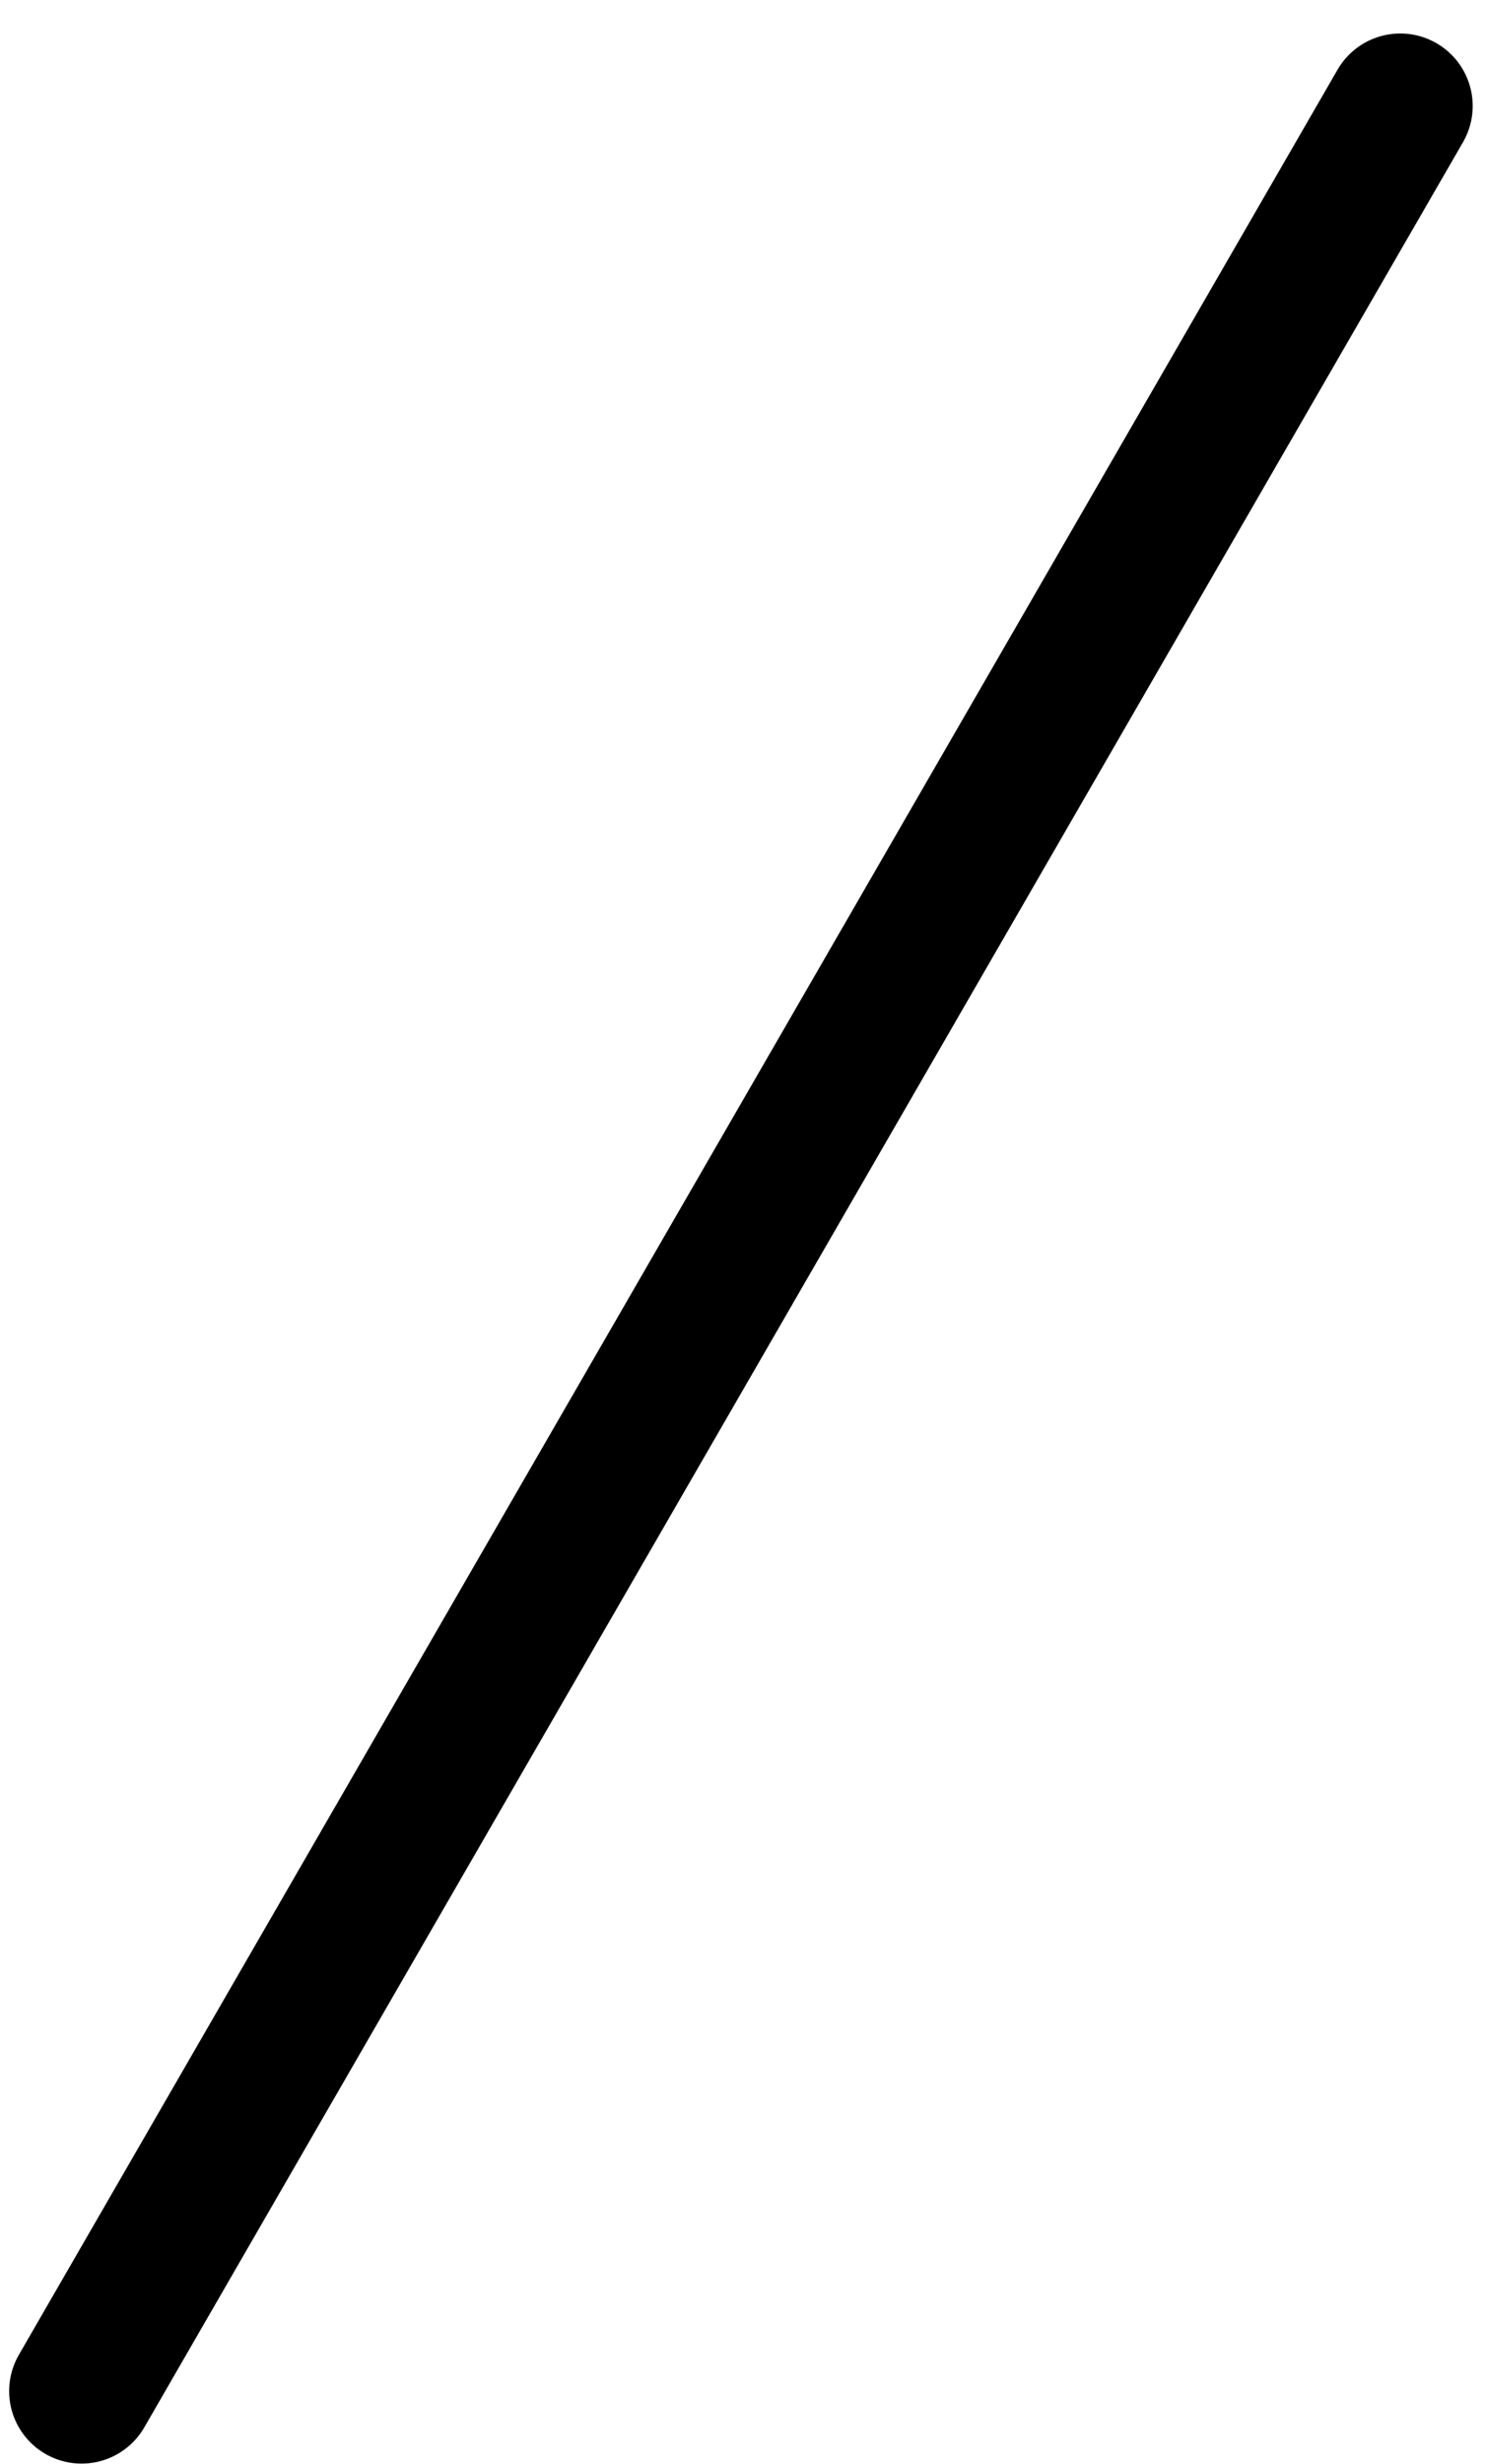 <?xml version="1.0" encoding="UTF-8"?>
<svg width="41px" height="68px" viewBox="0 0 41 68" version="1.1" xmlns="http://www.w3.org/2000/svg" xmlns:xlink="http://www.w3.org/1999/xlink">
    <!-- Generator: Sketch 57.1 (83088) - https://sketch.com -->
    <title>BREAK-LINE-BLK</title>
    <desc>Created with Sketch.</desc>
    <g id="BREAK-LINE-BLK" stroke="none" stroke-width="1" fill="none" fill-rule="evenodd" stroke-linecap="round">
        <path d="M38.777,2.955 L1.955,65.773" id="Line-5-Copy-2" stroke="#000000" stroke-width="4" transform="translate(20.411, 34.409) rotate(179.623) translate(-20.411, -34.409) "></path>
    </g>
</svg>